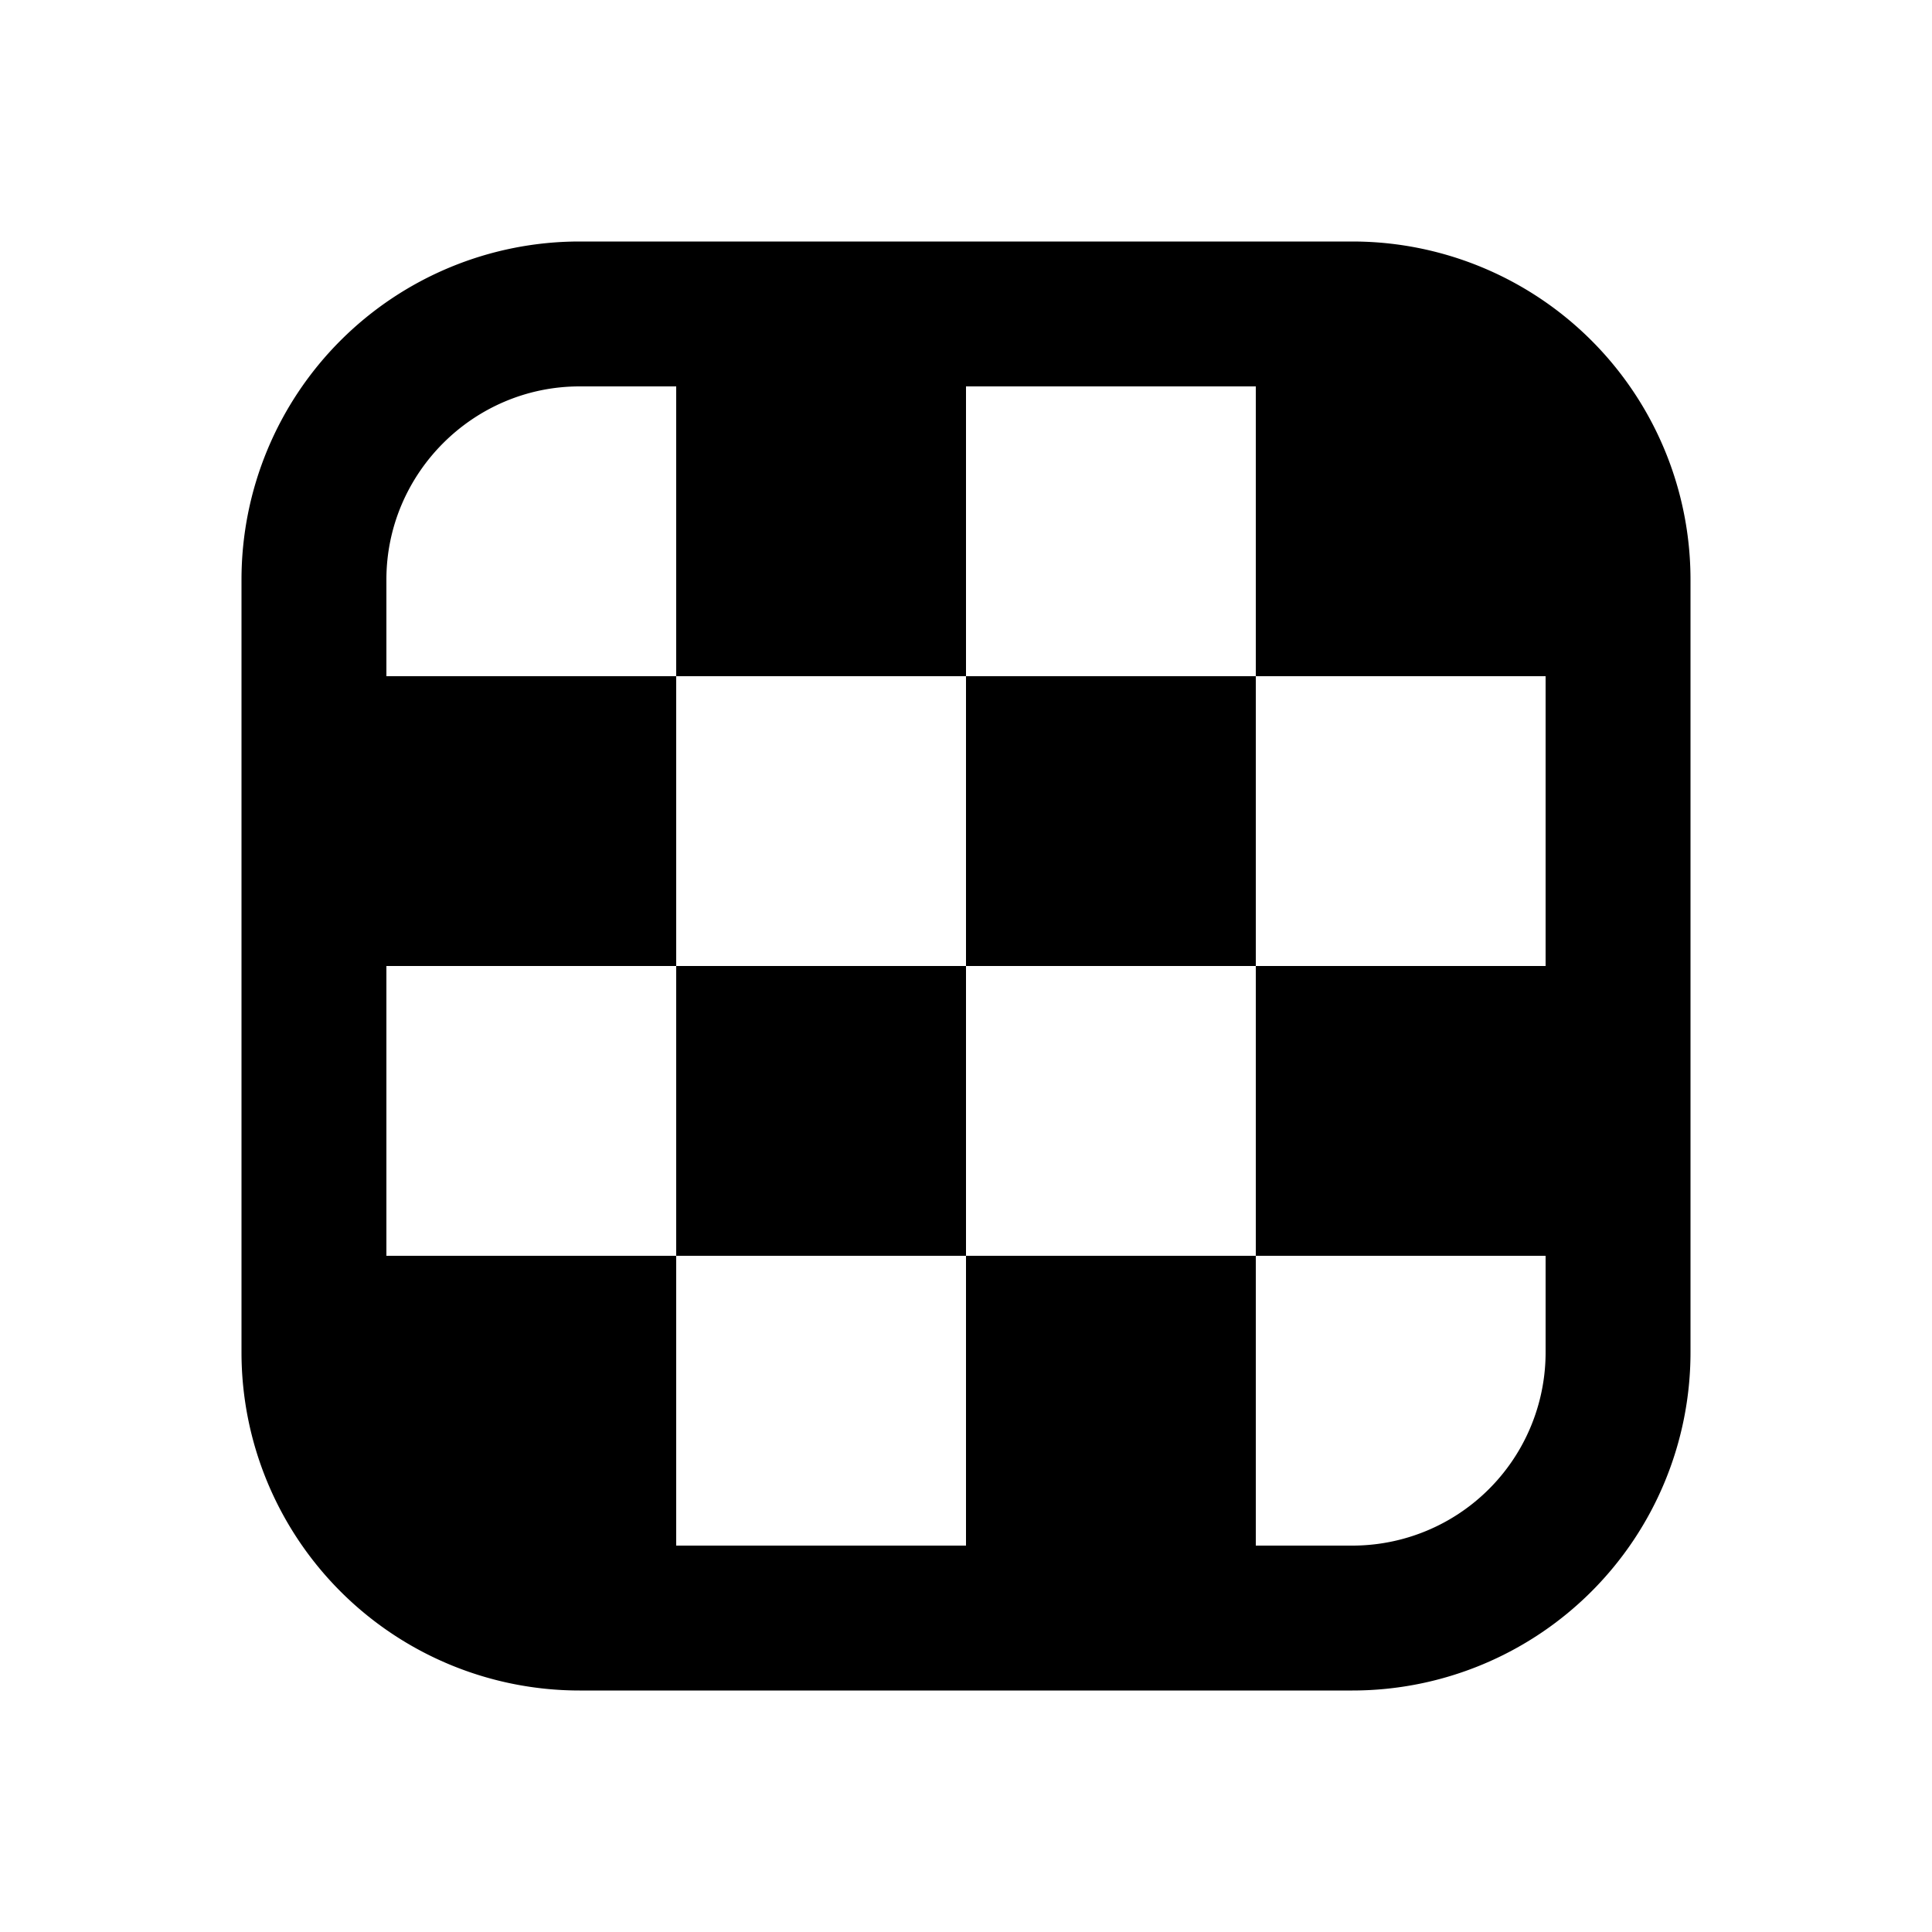 <svg width="20" height="20" viewBox="0 0 20 20" xmlns="http://www.w3.org/2000/svg"><path d="M6 2.5A3.5 3.5 0 0 0 2.5 6v8A3.5 3.5 0 0 0 6 17.5h8a3.5 3.5 0 0 0 3.5-3.5V6A3.5 3.5 0 0 0 14 2.5H6ZM4 6c0-1.1.9-2 2-2h1v3H4V6Zm0 4h3V7h3V4h3v3h3v3h-3v3h3v1a2 2 0 0 1-2 2h-1v-3h-3v3H7v-3H4v-3Zm6 0v3H7v-3h3Zm0 0h3V7h-3v3Z"/></svg>